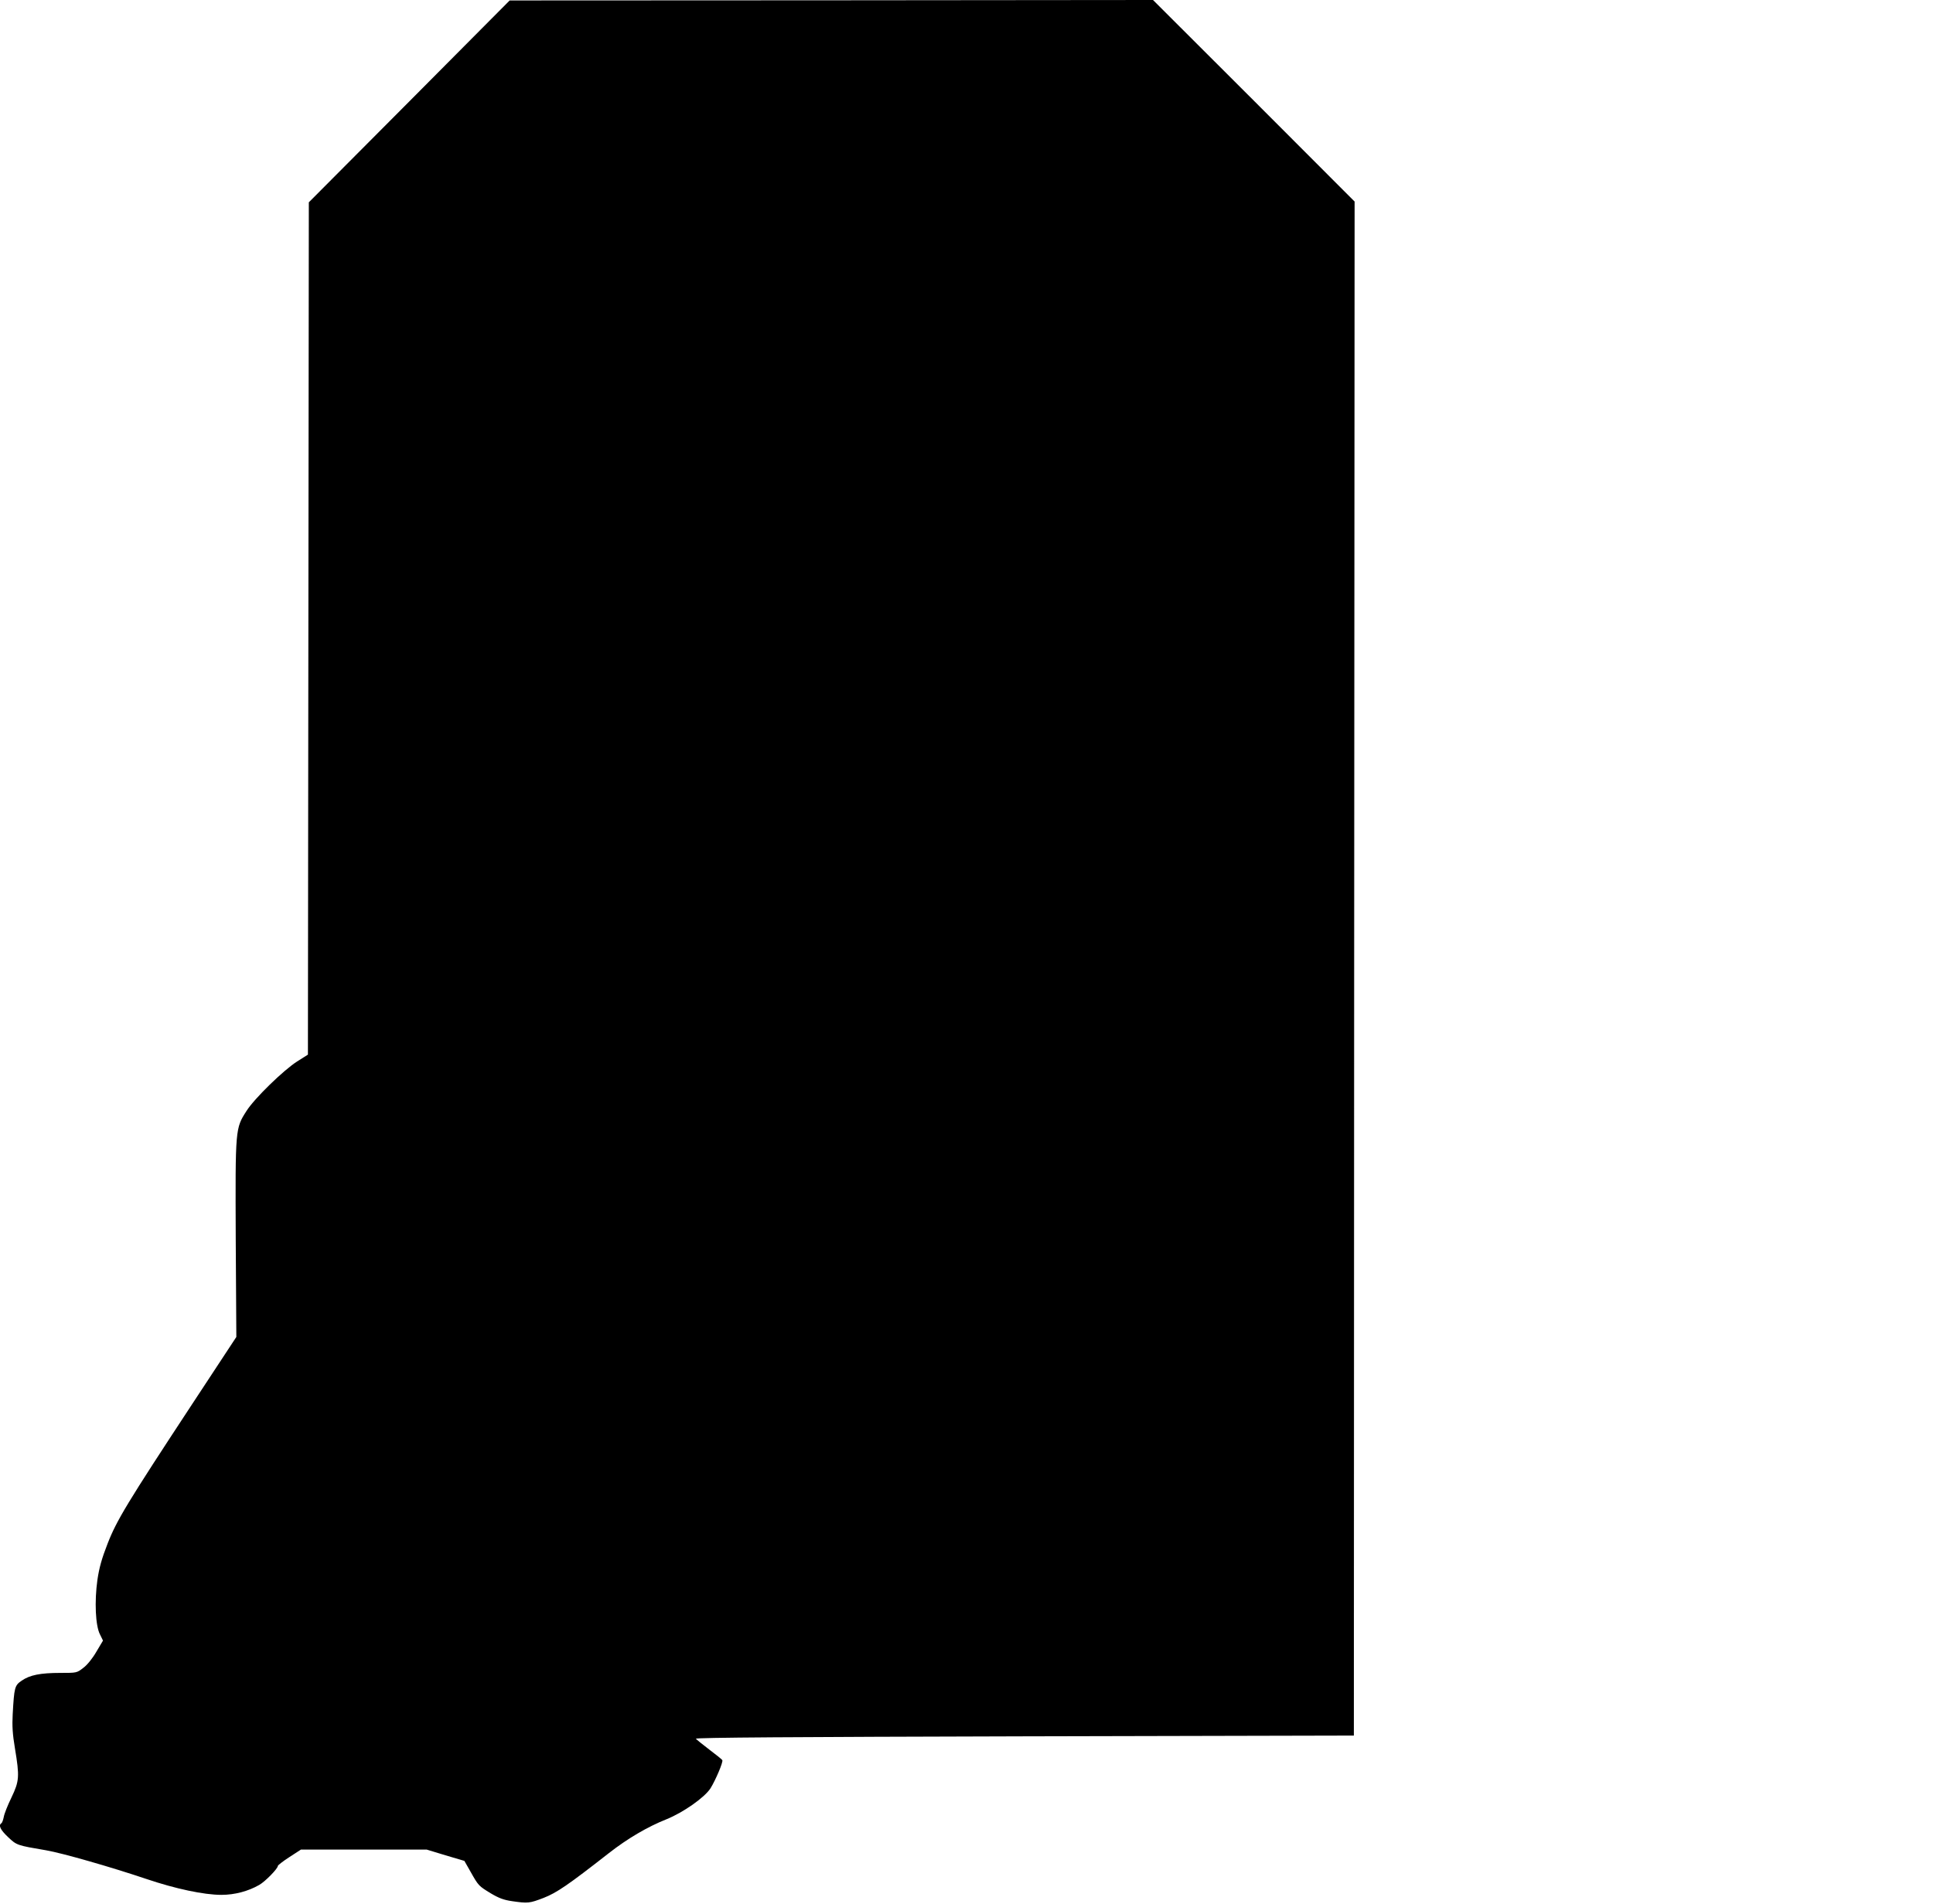 <?xml version="1.0" standalone="no"?>
<!DOCTYPE svg PUBLIC "-//W3C//DTD SVG 20010904//EN"
 "http://www.w3.org/TR/2001/REC-SVG-20010904/DTD/svg10.dtd">
<svg version="1.0" xmlns="http://www.w3.org/2000/svg"
 width="1280pt" height="1261pt" viewBox="0 0 1280 1261"
 preserveAspectRatio="xMidYMid meet">
<g transform="translate(0,1261) scale(0.1,-0.1)"
fill="#000000" stroke="none">
<path d="M2710 11938 l-665 -668 -3 -2823 -3 -2822 -71 -45 c-90 -57 -283
-245 -335 -327 -75 -117 -75 -113 -72 -848 l4 -650 -296 -450 c-426 -648 -497
-765 -557 -920 -38 -97 -55 -158 -67 -239 -20 -143 -13 -303 17 -361 l20 -41
-44 -74 c-26 -45 -61 -88 -87 -107 -42 -33 -44 -33 -151 -33 -133 0 -202 -14
-256 -51 -47 -32 -50 -44 -60 -224 -4 -76 -1 -130 15 -225 31 -187 29 -216
-23 -325 -25 -51 -48 -109 -51 -129 -4 -20 -11 -39 -16 -42 -21 -13 -6 -44 44
-91 58 -55 59 -55 253 -88 105 -18 427 -110 664 -190 192 -65 381 -105 496
-105 88 0 178 24 251 66 40 23 123 108 123 126 0 4 34 31 76 58 l77 50 416 0
416 0 125 -38 125 -37 41 -72 c53 -94 54 -94 134 -143 54 -32 86 -44 142 -52
104 -15 114 -14 208 22 87 34 164 87 430 295 125 98 258 176 384 226 111 45
252 144 291 205 34 55 85 175 78 186 -2 5 -41 36 -86 70 -45 34 -85 67 -89 72
-5 8 645 12 2175 16 l2182 5 2 5080 3 5080 -667 668 -668 667 -2130 -2 -2130
-1 -665 -669z"/>
</g>
</svg>
